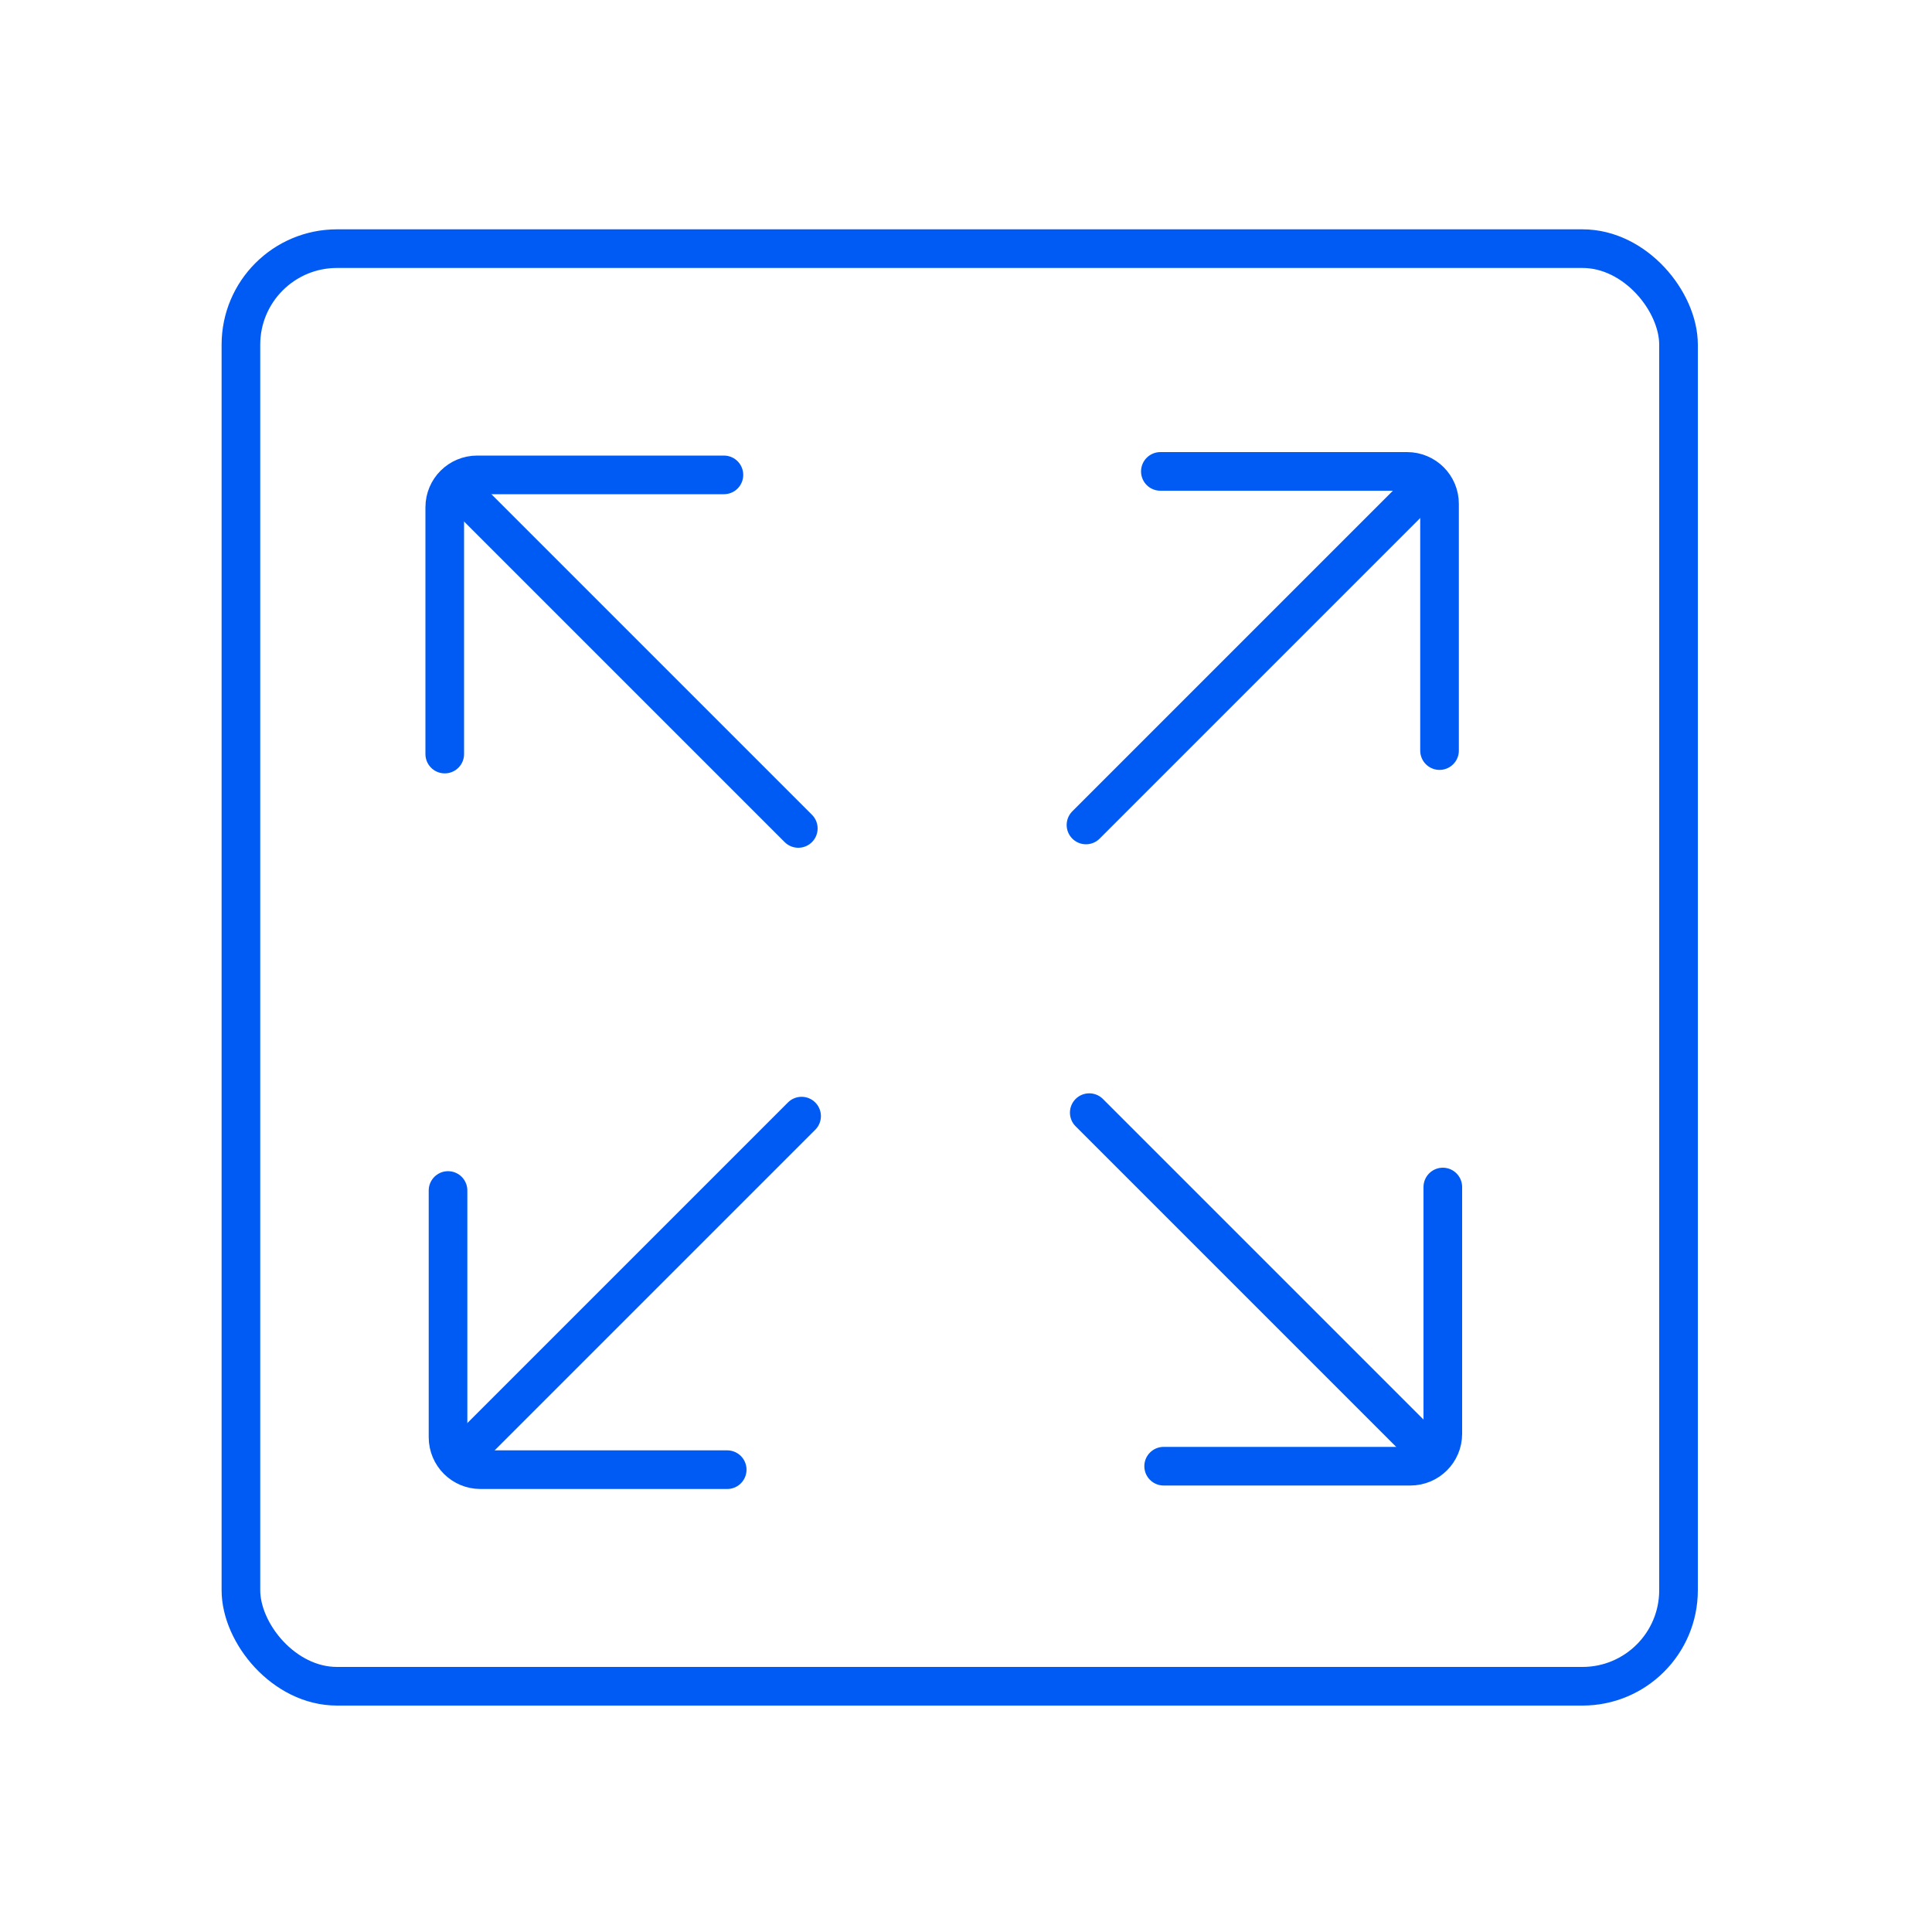 <svg xmlns="http://www.w3.org/2000/svg" id="Layer_1" data-name="Layer 1" viewBox="0 0 100 100"><defs><style>      .cls-1 {        fill: none;        stroke: #005bf5;        stroke-linecap: round;        stroke-linejoin: round;        stroke-width: 2px;      }    </style></defs><rect class="cls-1" x="12.47" y="12.87" width="74.41" height="74.41" rx="4.97" ry="4.97"></rect><g><path class="cls-1" d="m60.06,24.4h12.77c.93,0,1.68.75,1.68,1.68v12.77"></path><line class="cls-1" x1="73.81" y1="25.1" x2="56.21" y2="42.7"></line><path class="cls-1" d="m37.64,76.07h-12.77c-.93,0-1.68-.75-1.68-1.68v-12.77"></path><line class="cls-1" x1="23.89" y1="75.37" x2="41.49" y2="57.77"></line><path class="cls-1" d="m74.68,61.44v12.77c0,.93-.75,1.68-1.68,1.68h-12.77"></path><line class="cls-1" x1="73.98" y1="75.19" x2="56.38" y2="57.59"></line><path class="cls-1" d="m23.02,39.03v-12.77c0-.93.75-1.68,1.68-1.68h12.77"></path><line class="cls-1" x1="23.72" y1="25.28" x2="41.32" y2="42.88"></line></g></svg>